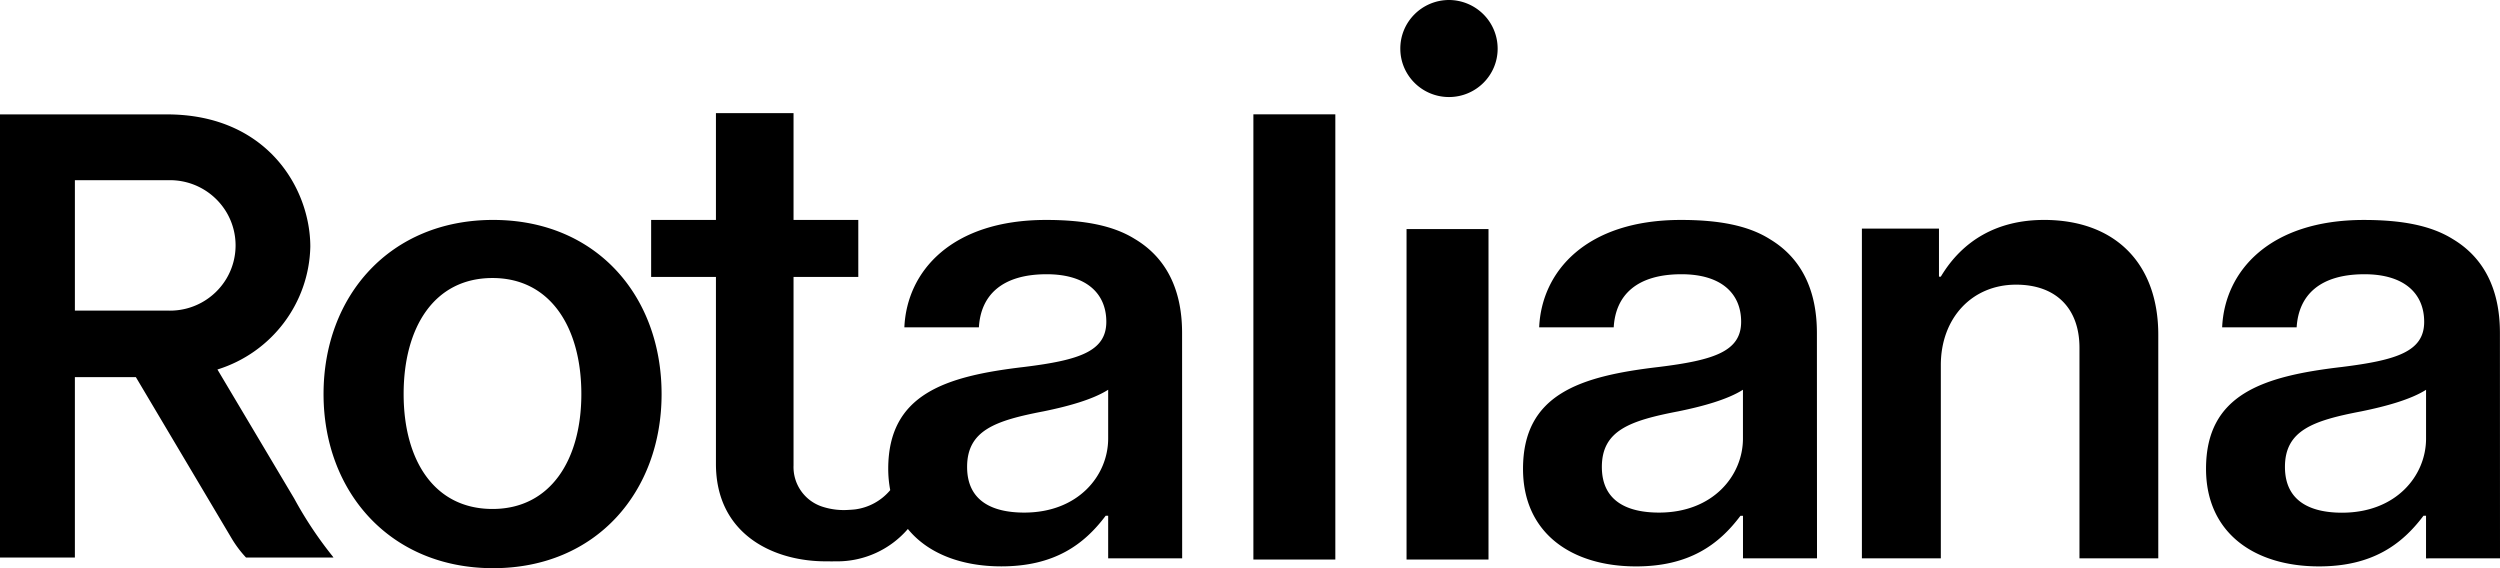 <svg xmlns="http://www.w3.org/2000/svg" viewBox="0 0 330 75"><g fill="#000" fill-rule="nonzero"><path d="M269.804 29.031c-6.15 0-10.75 2.694-13.614 7.485h-.245v-6.343H245.77v43.53h10.419V48.195c0-6.201 4.105-10.62 9.933-10.62 5.326 0 8.368 3.184 8.368 8.328v27.795h10.403V44.19c0-9.377-5.651-15.16-15.092-15.16M230.07 57.883c0 4.886-3.938 9.779-11.078 9.779-4.014 0-7.546-1.389-7.546-6.023 0-4.816 3.693-6.111 10.09-7.341 3.198-.653 6.48-1.547 8.534-2.852v6.437Zm3.528-26.331c-2.867-1.795-6.722-2.52-11.72-2.52-12.477 0-18.381 6.767-18.707 14.172h9.84c.248-4.308 3.113-7.005 8.944-7.005 5.247 0 7.875 2.534 7.875 6.274 0 3.92-3.613 5.069-10.833 5.963-10.413 1.215-17.958 3.58-17.958 13.456 0 8.467 6.39 12.873 14.933 12.873 6.965 0 10.905-2.855 13.768-6.683h.334v5.62h9.77l-.013-29.753c0-5.787-2.134-9.949-6.232-12.394M309.156 67.677c-4.028 0-7.542-1.403-7.542-6.045 0-4.809 3.684-6.111 10.088-7.333 3.196-.653 6.478-1.544 8.537-2.845v6.444c0 4.893-3.946 9.779-11.083 9.779M330 73.703l-.01-29.754c0-5.79-2.137-9.952-6.228-12.394-2.88-1.795-6.728-2.52-11.74-2.52-12.457 0-18.376 6.767-18.697 14.17h9.833c.264-4.302 3.125-7.005 8.955-7.005 5.243 0 7.878 2.534 7.878 6.288 0 3.908-3.615 5.05-10.835 5.95-10.417 1.215-17.96 3.58-17.96 13.442 0 8.479 6.39 12.885 14.92 12.885 6.98 0 10.916-2.863 13.783-6.686h.336v5.626l9.765-.002ZM22.15 41.002H9.885V23.789h12.267a8.677 8.677 0 0 1 7.737 4.22 8.564 8.564 0 0 1 0 8.771A8.677 8.677 0 0 1 22.15 41m13.737 32.591h8.13l-.102-.15a51.21 51.21 0 0 1-5.08-7.637l-10.133-17.03c7.16-2.23 12.093-8.75 12.26-16.204 0-7.665-5.683-17.47-18.935-17.47H0v58.497h9.884v-23.82h8.049l12.641 21.285a14.734 14.734 0 0 0 1.893 2.523v.007h3.421Z"/><path d="M65.01 67.183c-7.705 0-11.73-6.447-11.73-15.166 0-8.802 4.025-15.318 11.73-15.318 7.635 0 11.728 6.512 11.728 15.318 0 8.715-4.093 15.166-11.727 15.166m.083-38.152c-13.614 0-22.386 10.027-22.386 22.985C42.708 64.898 51.478 75 65.094 75 78.711 75 87.33 64.897 87.33 52.016c0-12.958-8.617-22.985-22.235-22.985M146.278 57.883c0 4.886-3.94 9.779-11.081 9.779-4.007 0-7.539-1.389-7.539-6.023 0-4.816 3.684-6.111 10.088-7.341 3.199-.653 6.48-1.547 8.532-2.852v6.437Zm3.528-26.331c-2.868-1.795-6.728-2.52-11.725-2.52-12.473 0-18.376 6.767-18.705 14.172h9.838c.252-4.308 3.125-7.005 8.944-7.005 5.242 0 7.875 2.534 7.875 6.274 0 3.92-3.61 5.069-10.833 5.963-10.404 1.215-17.955 3.58-17.955 13.456.002.941.09 1.88.265 2.805a7.27 7.27 0 0 1-4.656 2.546c-.016 0-.49.05-.696.054h-.015a9.165 9.165 0 0 1-3.566-.407 5.503 5.503 0 0 1-3.83-5.462V36.554h8.548V29.03h-8.548V14.936H94.504V29.03h-8.553v7.524h8.553v24.674c0 9.144 7.314 12.685 13.941 12.86.834.02 2.049.01 2.049.01a12.302 12.302 0 0 0 9.345-4.274c2.652 3.249 7.077 4.937 12.333 4.937 6.97 0 10.906-2.855 13.776-6.683h.33v5.62h9.767l-.01-29.753c0-5.787-2.137-9.949-6.23-12.394M191.224 0c-3.543.034-6.394 2.904-6.382 6.426 0 3.525 2.876 6.383 6.424 6.383 3.547 0 6.423-2.858 6.423-6.383a6.391 6.391 0 0 0-1.889-4.548A6.472 6.472 0 0 0 191.224 0M165.447 15.094h10.817V73.86h-10.817zM185.664 30.241h10.818v43.62h-10.818z"/></g></svg>
